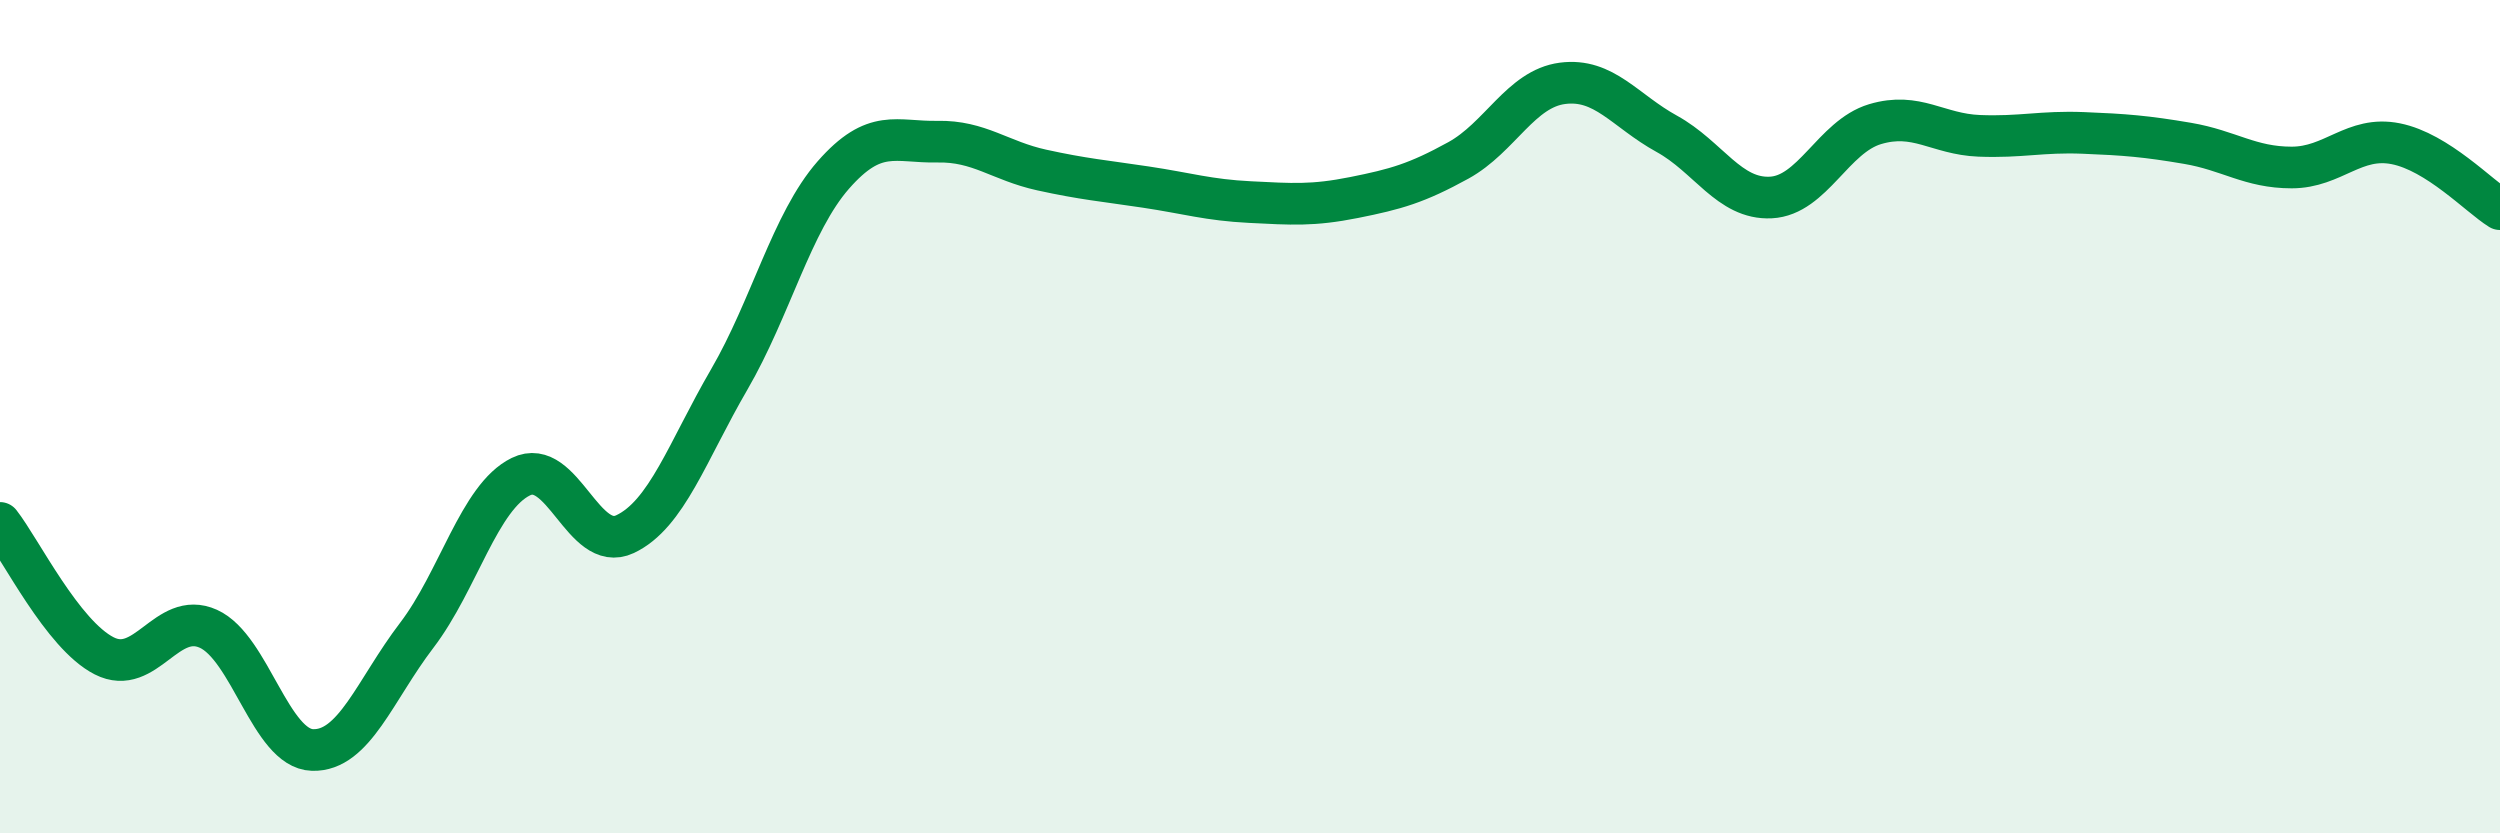 
    <svg width="60" height="20" viewBox="0 0 60 20" xmlns="http://www.w3.org/2000/svg">
      <path
        d="M 0,12.55 C 0.5,13.19 1.5,15.23 2.5,15.74 C 3.5,16.25 4,14.64 5,15.09 C 6,15.54 6.5,17.97 7.5,18 C 8.5,18.03 9,16.56 10,15.25 C 11,13.94 11.5,11.93 12.5,11.44 C 13.5,10.95 14,13.29 15,12.82 C 16,12.35 16.5,10.83 17.5,9.11 C 18.5,7.39 19,5.34 20,4.2 C 21,3.06 21.5,3.42 22.5,3.4 C 23.5,3.38 24,3.86 25,4.08 C 26,4.3 26.5,4.34 27.5,4.49 C 28.5,4.64 29,4.8 30,4.85 C 31,4.9 31.5,4.94 32.5,4.74 C 33.5,4.54 34,4.4 35,3.85 C 36,3.3 36.5,2.13 37.5,2 C 38.5,1.87 39,2.66 40,3.21 C 41,3.76 41.5,4.79 42.5,4.74 C 43.5,4.69 44,3.28 45,2.98 C 46,2.68 46.5,3.22 47.5,3.26 C 48.5,3.3 49,3.15 50,3.19 C 51,3.23 51.5,3.27 52.5,3.44 C 53.5,3.61 54,4.02 55,4.02 C 56,4.02 56.5,3.25 57.5,3.45 C 58.5,3.65 59.5,4.71 60,5.02L60 20L0 20Z"
        fill="#008740"
        opacity="0.1"
        stroke-linecap="round"
        stroke-linejoin="round"
      />
      <path
        d="M 0,12.55 C 0.5,13.19 1.5,15.23 2.5,15.74 C 3.5,16.25 4,14.64 5,15.09 C 6,15.54 6.5,17.97 7.5,18 C 8.5,18.03 9,16.56 10,15.25 C 11,13.94 11.5,11.93 12.5,11.44 C 13.5,10.95 14,13.29 15,12.82 C 16,12.35 16.5,10.83 17.5,9.11 C 18.5,7.39 19,5.34 20,4.2 C 21,3.06 21.5,3.42 22.5,3.4 C 23.5,3.38 24,3.86 25,4.08 C 26,4.3 26.5,4.34 27.5,4.49 C 28.5,4.64 29,4.8 30,4.85 C 31,4.9 31.5,4.94 32.5,4.74 C 33.5,4.54 34,4.4 35,3.85 C 36,3.3 36.5,2.13 37.5,2 C 38.5,1.87 39,2.66 40,3.21 C 41,3.76 41.5,4.79 42.5,4.74 C 43.5,4.69 44,3.28 45,2.98 C 46,2.68 46.5,3.22 47.5,3.26 C 48.5,3.3 49,3.15 50,3.19 C 51,3.23 51.5,3.27 52.5,3.44 C 53.5,3.61 54,4.02 55,4.02 C 56,4.02 56.5,3.25 57.5,3.45 C 58.5,3.65 59.5,4.71 60,5.02"
        stroke="#008740"
        stroke-width="1"
        fill="none"
        stroke-linecap="round"
        stroke-linejoin="round"
      />
    </svg>
  